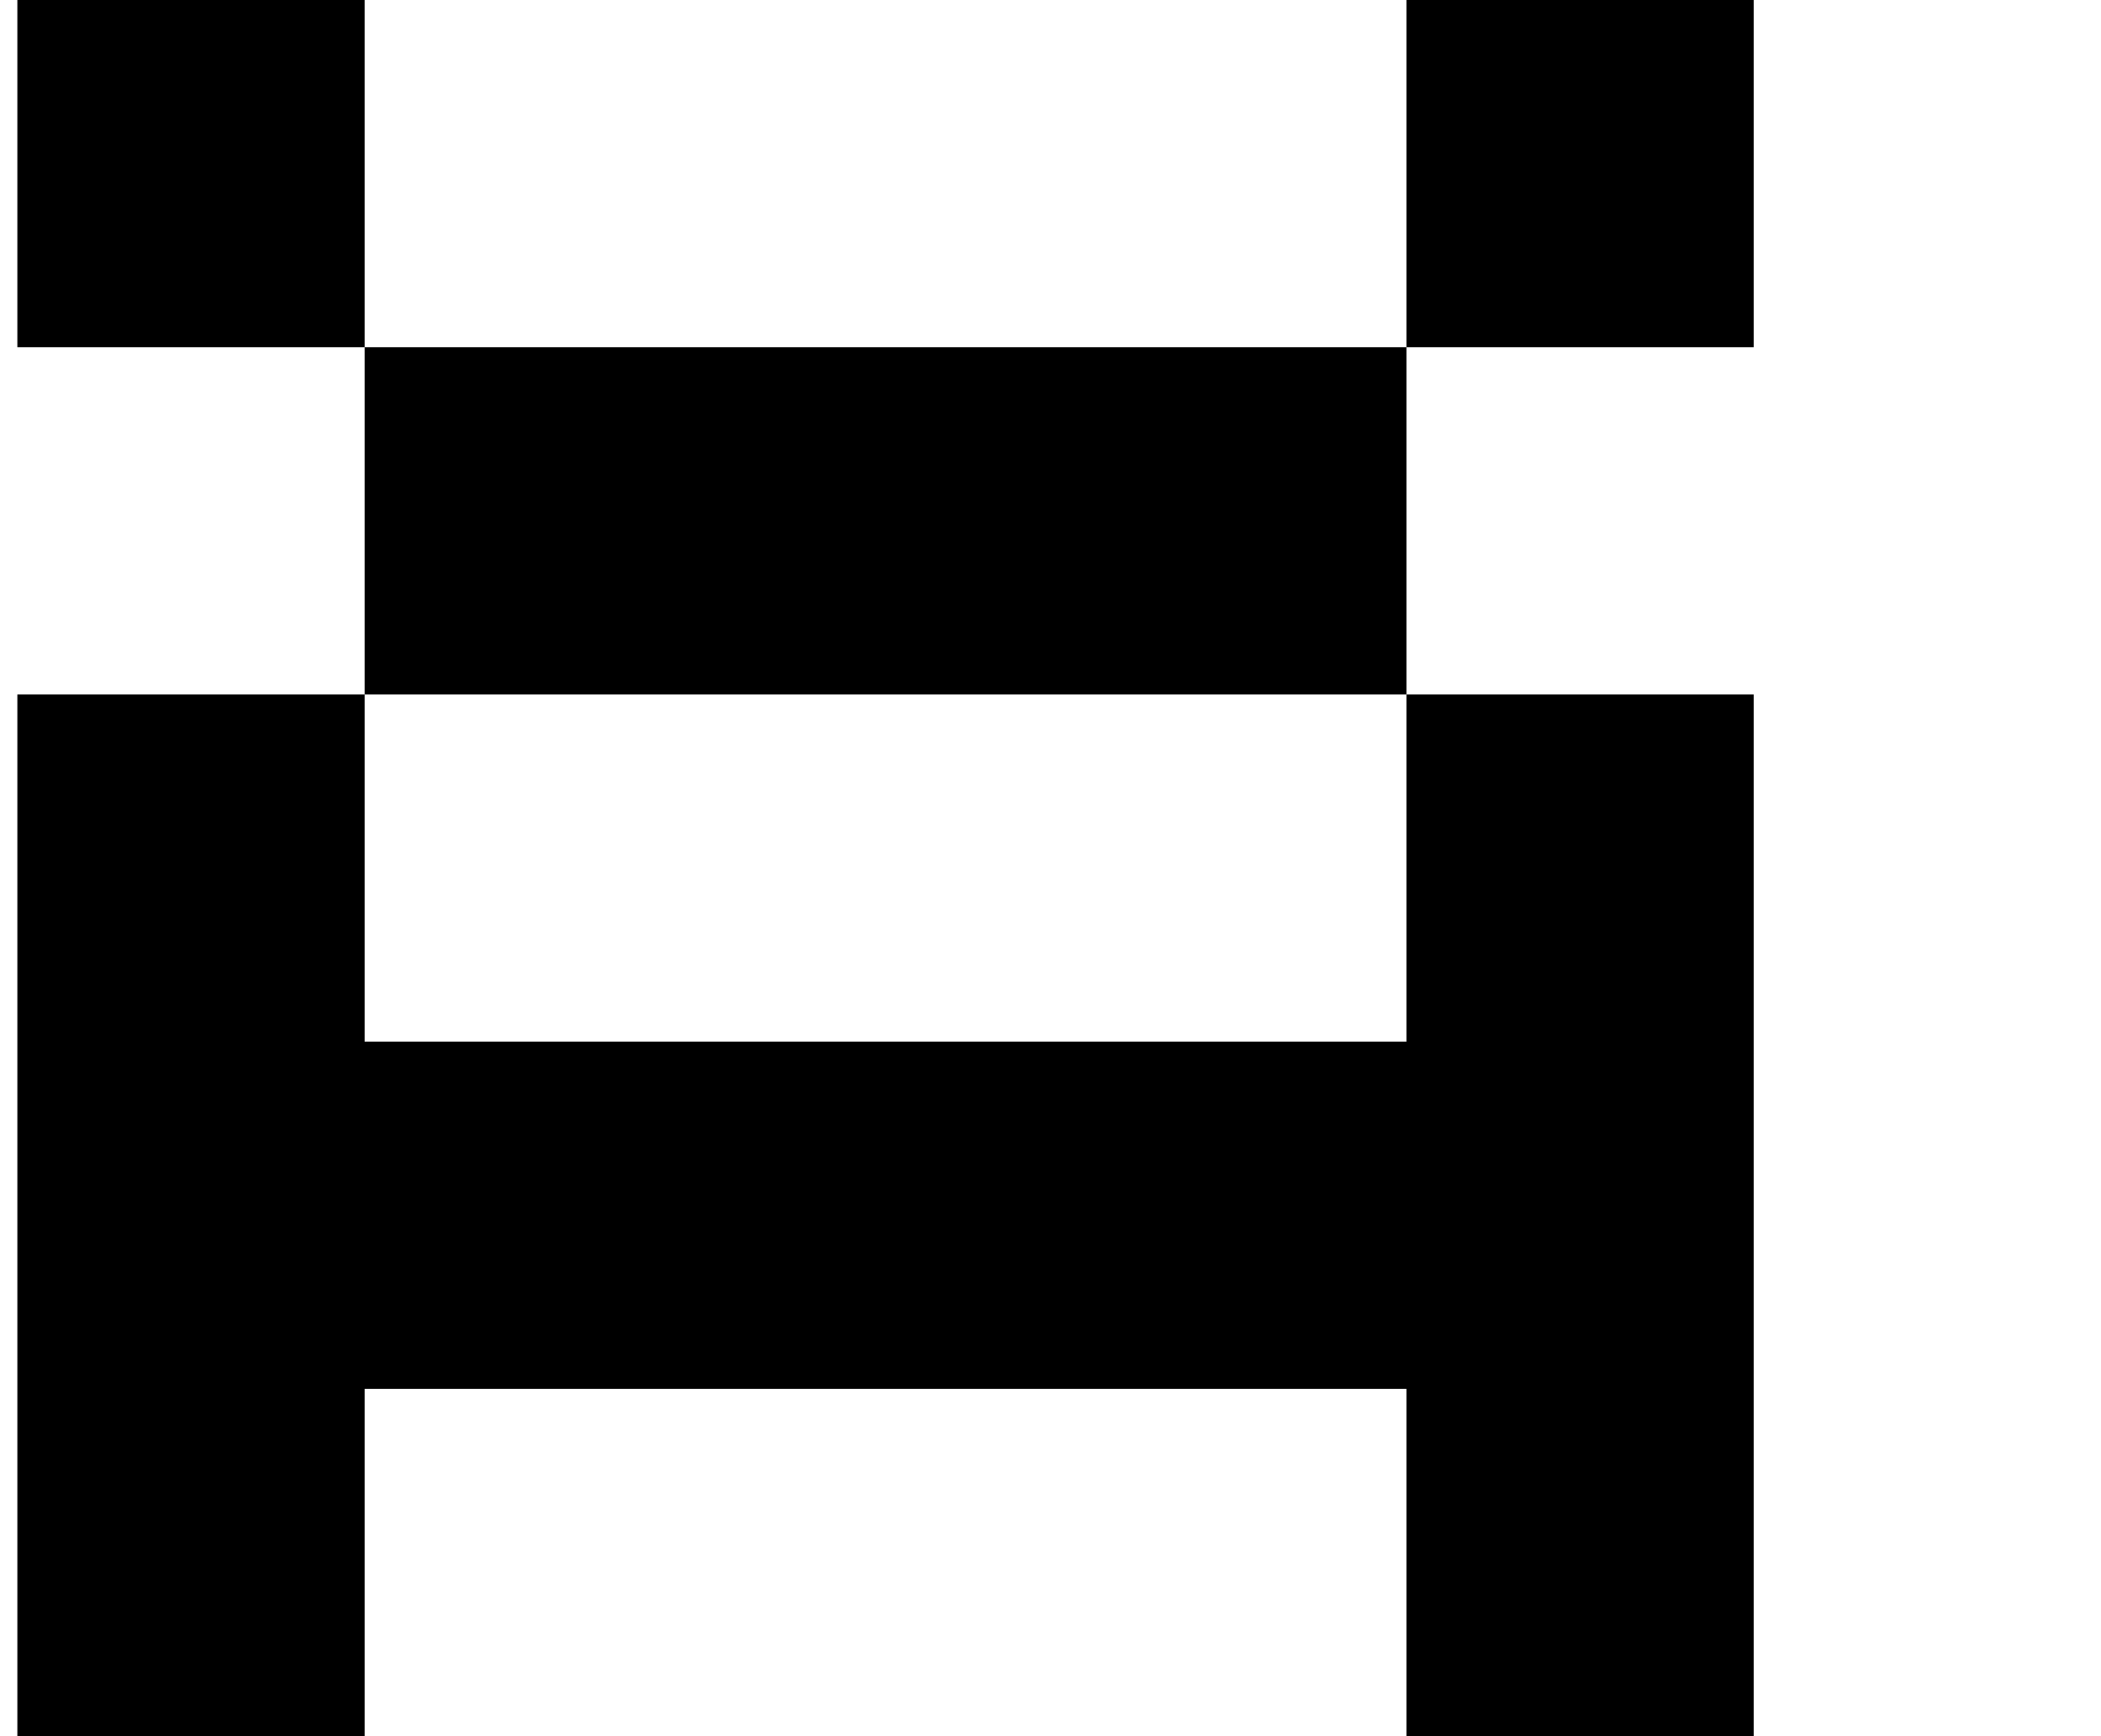 <?xml version="1.0" standalone="no"?>
<!DOCTYPE svg PUBLIC "-//W3C//DTD SVG 1.1//EN" "http://www.w3.org/Graphics/SVG/1.1/DTD/svg11.dtd" >
<svg xmlns="http://www.w3.org/2000/svg" xmlns:xlink="http://www.w3.org/1999/xlink" version="1.1" viewBox="-10 0 1210 1000">
   <path fill="currentColor"
d="M800 1000v-200h-200h-200h-200v200h-200v-200v-200v-200h200v200h200h200h200v-200h200v200v200v200h-200zM800 400h-200h-200h-200v-200h200h200h200v200zM800 200v-200h200v200h-200zM200 200h-200v-200h200v200z" />
</svg>
